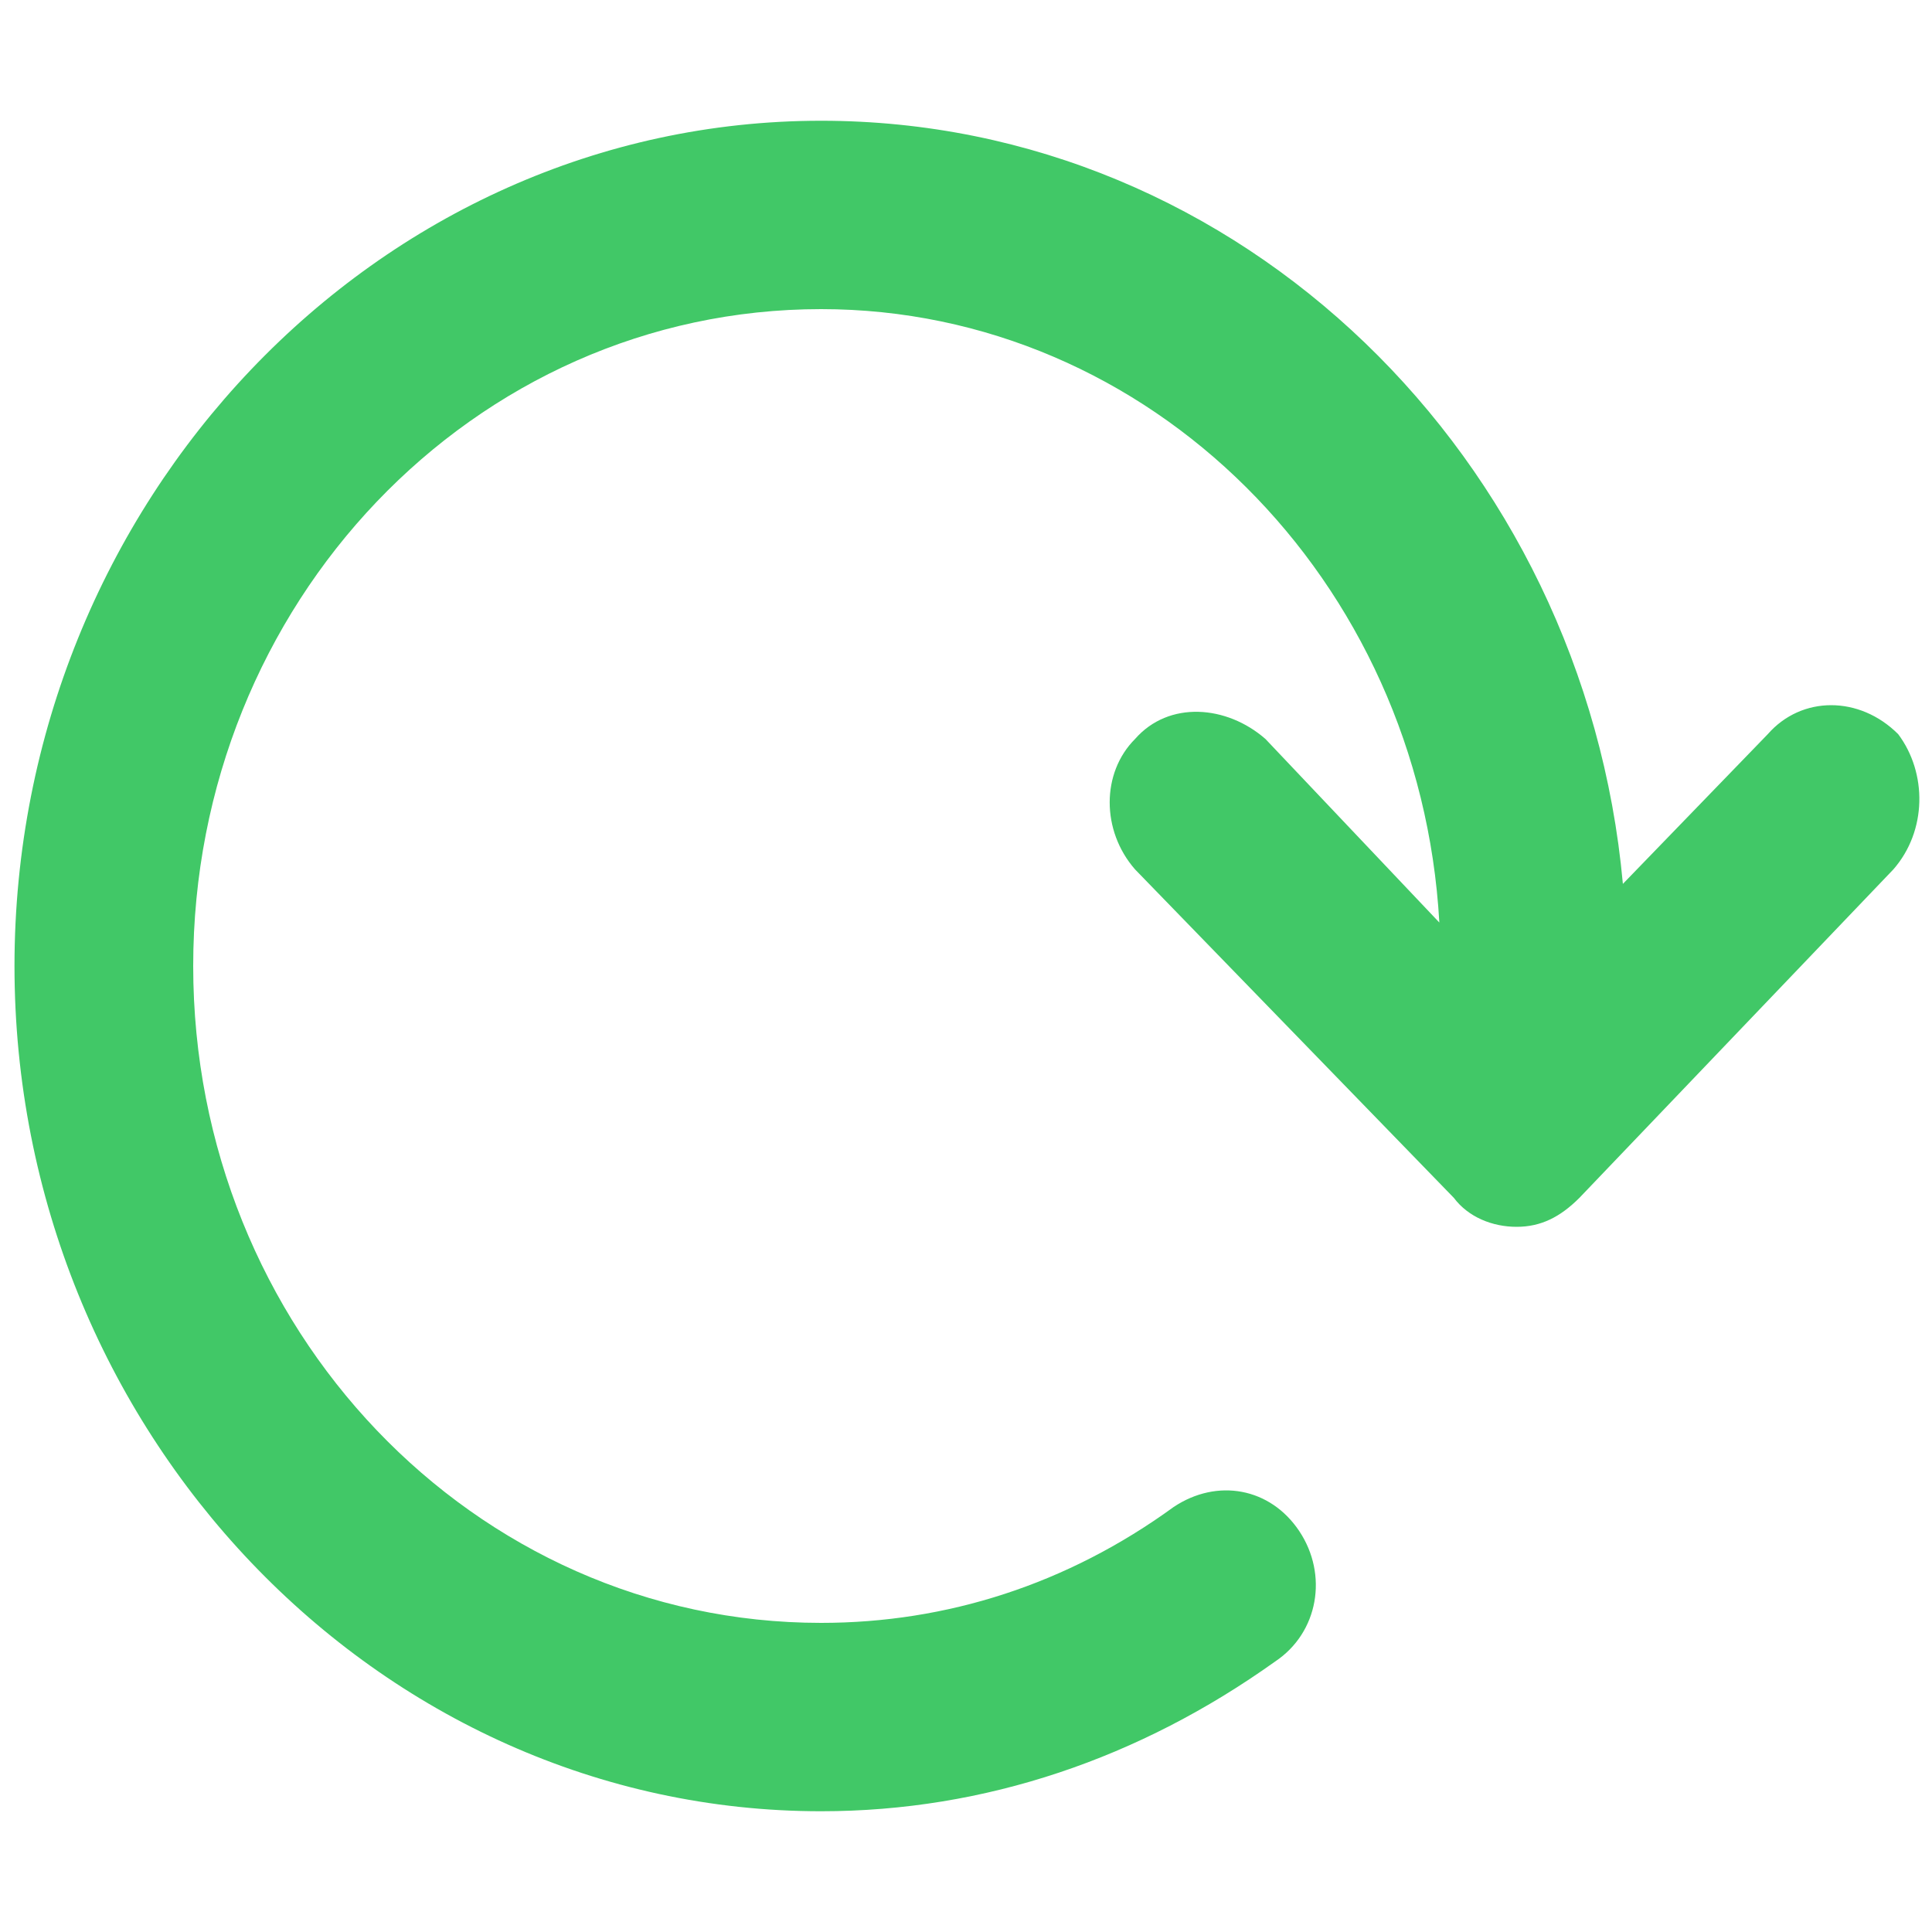 <?xml version="1.0" encoding="utf-8"?>
<!-- Generator: Adobe Illustrator 28.1.0, SVG Export Plug-In . SVG Version: 6.00 Build 0)  -->
<svg version="1.1" id="レイヤー_1" xmlns="http://www.w3.org/2000/svg" xmlns:xlink="http://www.w3.org/1999/xlink" x="0px"
	 y="0px" viewBox="0 0 40 40" style="enable-background:new 0 0 40 40;" xml:space="preserve">
<style type="text/css">
	.st0{fill:#41C867;}
</style>
<path class="st0" d="M39.2,18l-6.5,6.8c-0.4,0.4-0.8,0.6-1.3,0.6c-0.5,0-1-0.2-1.3-0.6L23.5,18c-0.7-0.8-0.7-2,0-2.7
	c0.7-0.8,1.9-0.7,2.7,0l3.6,3.8C29.4,12,23.8,6.4,17,6.4C9.8,6.4,4,12.5,4,20C4,27.5,9.8,33.6,17,33.6c2.6,0,5.1-0.8,7.3-2.4
	c0.9-0.6,2-0.4,2.6,0.5c0.6,0.9,0.4,2.1-0.5,2.7c-2.8,2-6,3.1-9.4,3.1C7.8,37.5,0.3,29.6,0.3,20C0.3,10.4,7.8,2.5,17,2.5
	c8.7,0,15.8,7,16.6,15.8l3-3.1c0.7-0.8,1.9-0.8,2.7,0C39.9,16,39.9,17.2,39.2,18z"/>
</svg>
